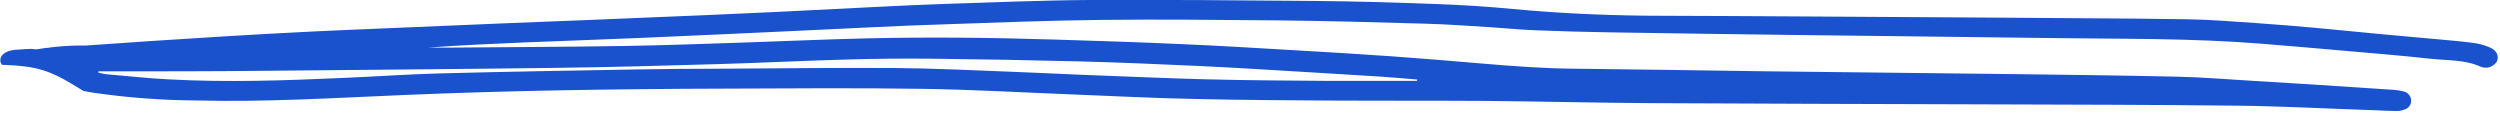 <?xml version="1.0" encoding="UTF-8"?> <svg xmlns="http://www.w3.org/2000/svg" width="549" height="25" viewBox="0 0 549 25" fill="none"> <path d="M546.84 10.45C545.839 10.009 544.788 9.694 543.71 9.51C541.71 9.21 539.78 9.03 537.8 8.85C532.63 8.37 527.45 7.92 522.27 7.44C517.79 7.03 513.32 6.55 508.85 6.15C504.54 5.77 500.23 5.39 495.92 5.1C490.72 4.75 485.53 4.31 480.33 4.23C465.75 4 451.18 4 436.6 3.86C422.366 3.76 408.14 3.673 393.92 3.6C384.67 3.55 375.42 3.49 366.17 3.47C354.81 3.47 343.48 3.04 332.17 1.97C326.6 1.43 321 1.09 315.38 0.88C306.55 0.55 297.71 0.29 288.88 0.21C272.31 0.06 255.74 -0.07 239.18 -5.55068e-05C228.53 0.07 217.88 0.54 207.24 0.87C202.5 1.02 197.76 1.26 193.03 1.49L170.77 2.61C165.68 2.86 160.6 3.08 155.51 3.3C146.69 3.68 137.853 4.047 129 4.4C123.15 4.64 117.3 4.85 111.46 5.09L85.36 6.19C79.98 6.42 74.6 6.63 69.22 6.89C62.5 7.23 55.78 7.58 49.07 8C43.82 8.31 38.57 8.69 33.32 9C28.48 9.33 23.64 9.68 18.8 10C18.21 10 17.6 10 16.89 10C14.813 10.043 12.74 10.196 10.68 10.46V10.51H10.2C9.66 10.59 9.11 10.66 8.57 10.75C8.051 10.86 7.515 10.853 7 10.73C6 10.73 4.92 10.83 3.89 10.9C3.212 10.918 2.539 11.026 1.89 11.22C0.18 11.83 -0.35 13.13 0.38 14.22C2.23 14.28 4.07 14.41 5.91 14.65C11.16 15.35 14.47 17.65 18.32 19.97L20.45 20.35C27.911 21.44 35.439 22.011 42.98 22.06C58.33 22.46 73.64 21.49 88.98 20.85C100.033 20.39 111.09 20.057 122.15 19.85C134.73 19.617 147.316 19.487 159.91 19.46C174.13 19.4 188.36 19.29 202.58 19.51C213.58 19.67 224.58 20.31 235.58 20.74C244.64 21.09 253.7 21.58 262.76 21.74C273 21.98 283.25 22.03 293.49 22.09C304.38 22.15 315.28 22.09 326.16 22.16C338.28 22.27 350.4 22.58 362.51 22.65C386.4 22.79 410.29 22.82 434.17 22.91C453.32 22.99 472.46 22.98 491.6 23.21C501.6 23.33 511.6 23.89 521.6 24.21C523.18 24.27 524.76 24.38 526.34 24.38C526.972 24.375 527.597 24.246 528.18 24C528.6 23.846 528.957 23.555 529.193 23.175C529.428 22.794 529.529 22.345 529.48 21.9C529.427 21.443 529.226 21.017 528.909 20.684C528.591 20.352 528.173 20.133 527.72 20.06C527.101 19.893 526.468 19.786 525.83 19.74C519.756 19.327 513.69 18.927 507.63 18.54C503.25 18.253 498.873 17.987 494.5 17.74C489.07 17.42 483.64 16.96 478.21 16.84C465.8 16.56 453.39 16.42 440.98 16.26C423.31 16.04 405.63 15.88 387.98 15.66C373.82 15.48 359.65 15.22 345.49 15.08C338.98 15.02 332.49 14.55 326.05 14C319.13 13.41 312.2 12.83 305.26 12.34C298.32 11.85 291.37 11.44 284.42 11.04C276.13 10.56 267.84 10.04 259.54 9.69C250.25 9.27 240.95 8.97 231.65 8.69C217.78 8.25 203.91 8.11 190.04 8.43C181.61 8.63 173.19 9.01 164.77 9.29C155.7 9.58 146.64 9.94 137.57 10.09C124.34 10.3 111.11 10.35 97.88 10.46H93.88C100.88 9.95 107.88 9.62 114.88 9.33C123.47 8.98 132.07 8.69 140.66 8.33C152.76 7.803 164.86 7.253 176.96 6.68C186.84 6.23 196.71 5.68 206.6 5.37C218.35 4.95 230.11 4.51 241.87 4.37C254.87 4.22 267.87 4.37 280.87 4.48C291.7 4.6 302.52 4.89 313.35 5.21C317.96 5.34 322.57 5.69 327.19 5.97C330.51 6.18 333.83 6.52 337.19 6.65C342.736 6.87 348.293 7.023 353.86 7.11C368.026 7.337 382.193 7.537 396.36 7.71C414.44 7.94 432.53 8.11 450.62 8.36C465.95 8.57 481.3 8.36 496.62 9.6C503.08 10.12 509.54 10.67 516 11.25C521.94 11.77 527.88 12.25 533.8 12.91C537.47 13.31 541.28 13.07 544.74 14.64C545.372 14.908 546.079 14.941 546.733 14.734C547.388 14.527 547.947 14.093 548.31 13.51C548.82 12.4 548.35 11.1 546.84 10.45ZM122.18 14.9C134.12 14.75 146.05 14.42 157.99 14.07C167.34 13.8 176.69 13.32 186.05 13.07C192.19 12.89 198.336 12.83 204.49 12.89C215.43 13.01 226.37 13.21 237.31 13.49C245.96 13.72 254.62 14.09 263.31 14.49C271.25 14.86 279.19 15.37 287.13 15.84C292.563 16.153 297.99 16.487 303.41 16.84C306.02 17.01 308.63 17.26 311.24 17.47L311.17 17.76C304.68 17.76 298.17 17.76 291.69 17.76C282.79 17.69 273.89 17.65 265 17.42C255.82 17.19 246.64 16.75 237.47 16.42C231.97 16.2 226.47 15.91 220.99 15.71C212.92 15.41 204.85 15 196.78 14.94C184.31 14.85 171.84 15.01 159.38 15.08C152.59 15.08 145.8 15.14 139.01 15.26C124.85 15.51 110.69 15.75 96.53 16.12C89.4 16.31 82.28 16.83 75.15 17.12C62.46 17.69 49.77 18.12 37.07 17.43C32.52 17.2 27.99 16.7 23.45 16.31C22.83 16.25 22.22 16.08 21.61 15.97V15.67H23.37C34.78 15.67 46.2 15.67 57.61 15.55C79.11 15.34 100.65 15.18 122.18 14.9Z" fill="#1952CC"></path> </svg> 